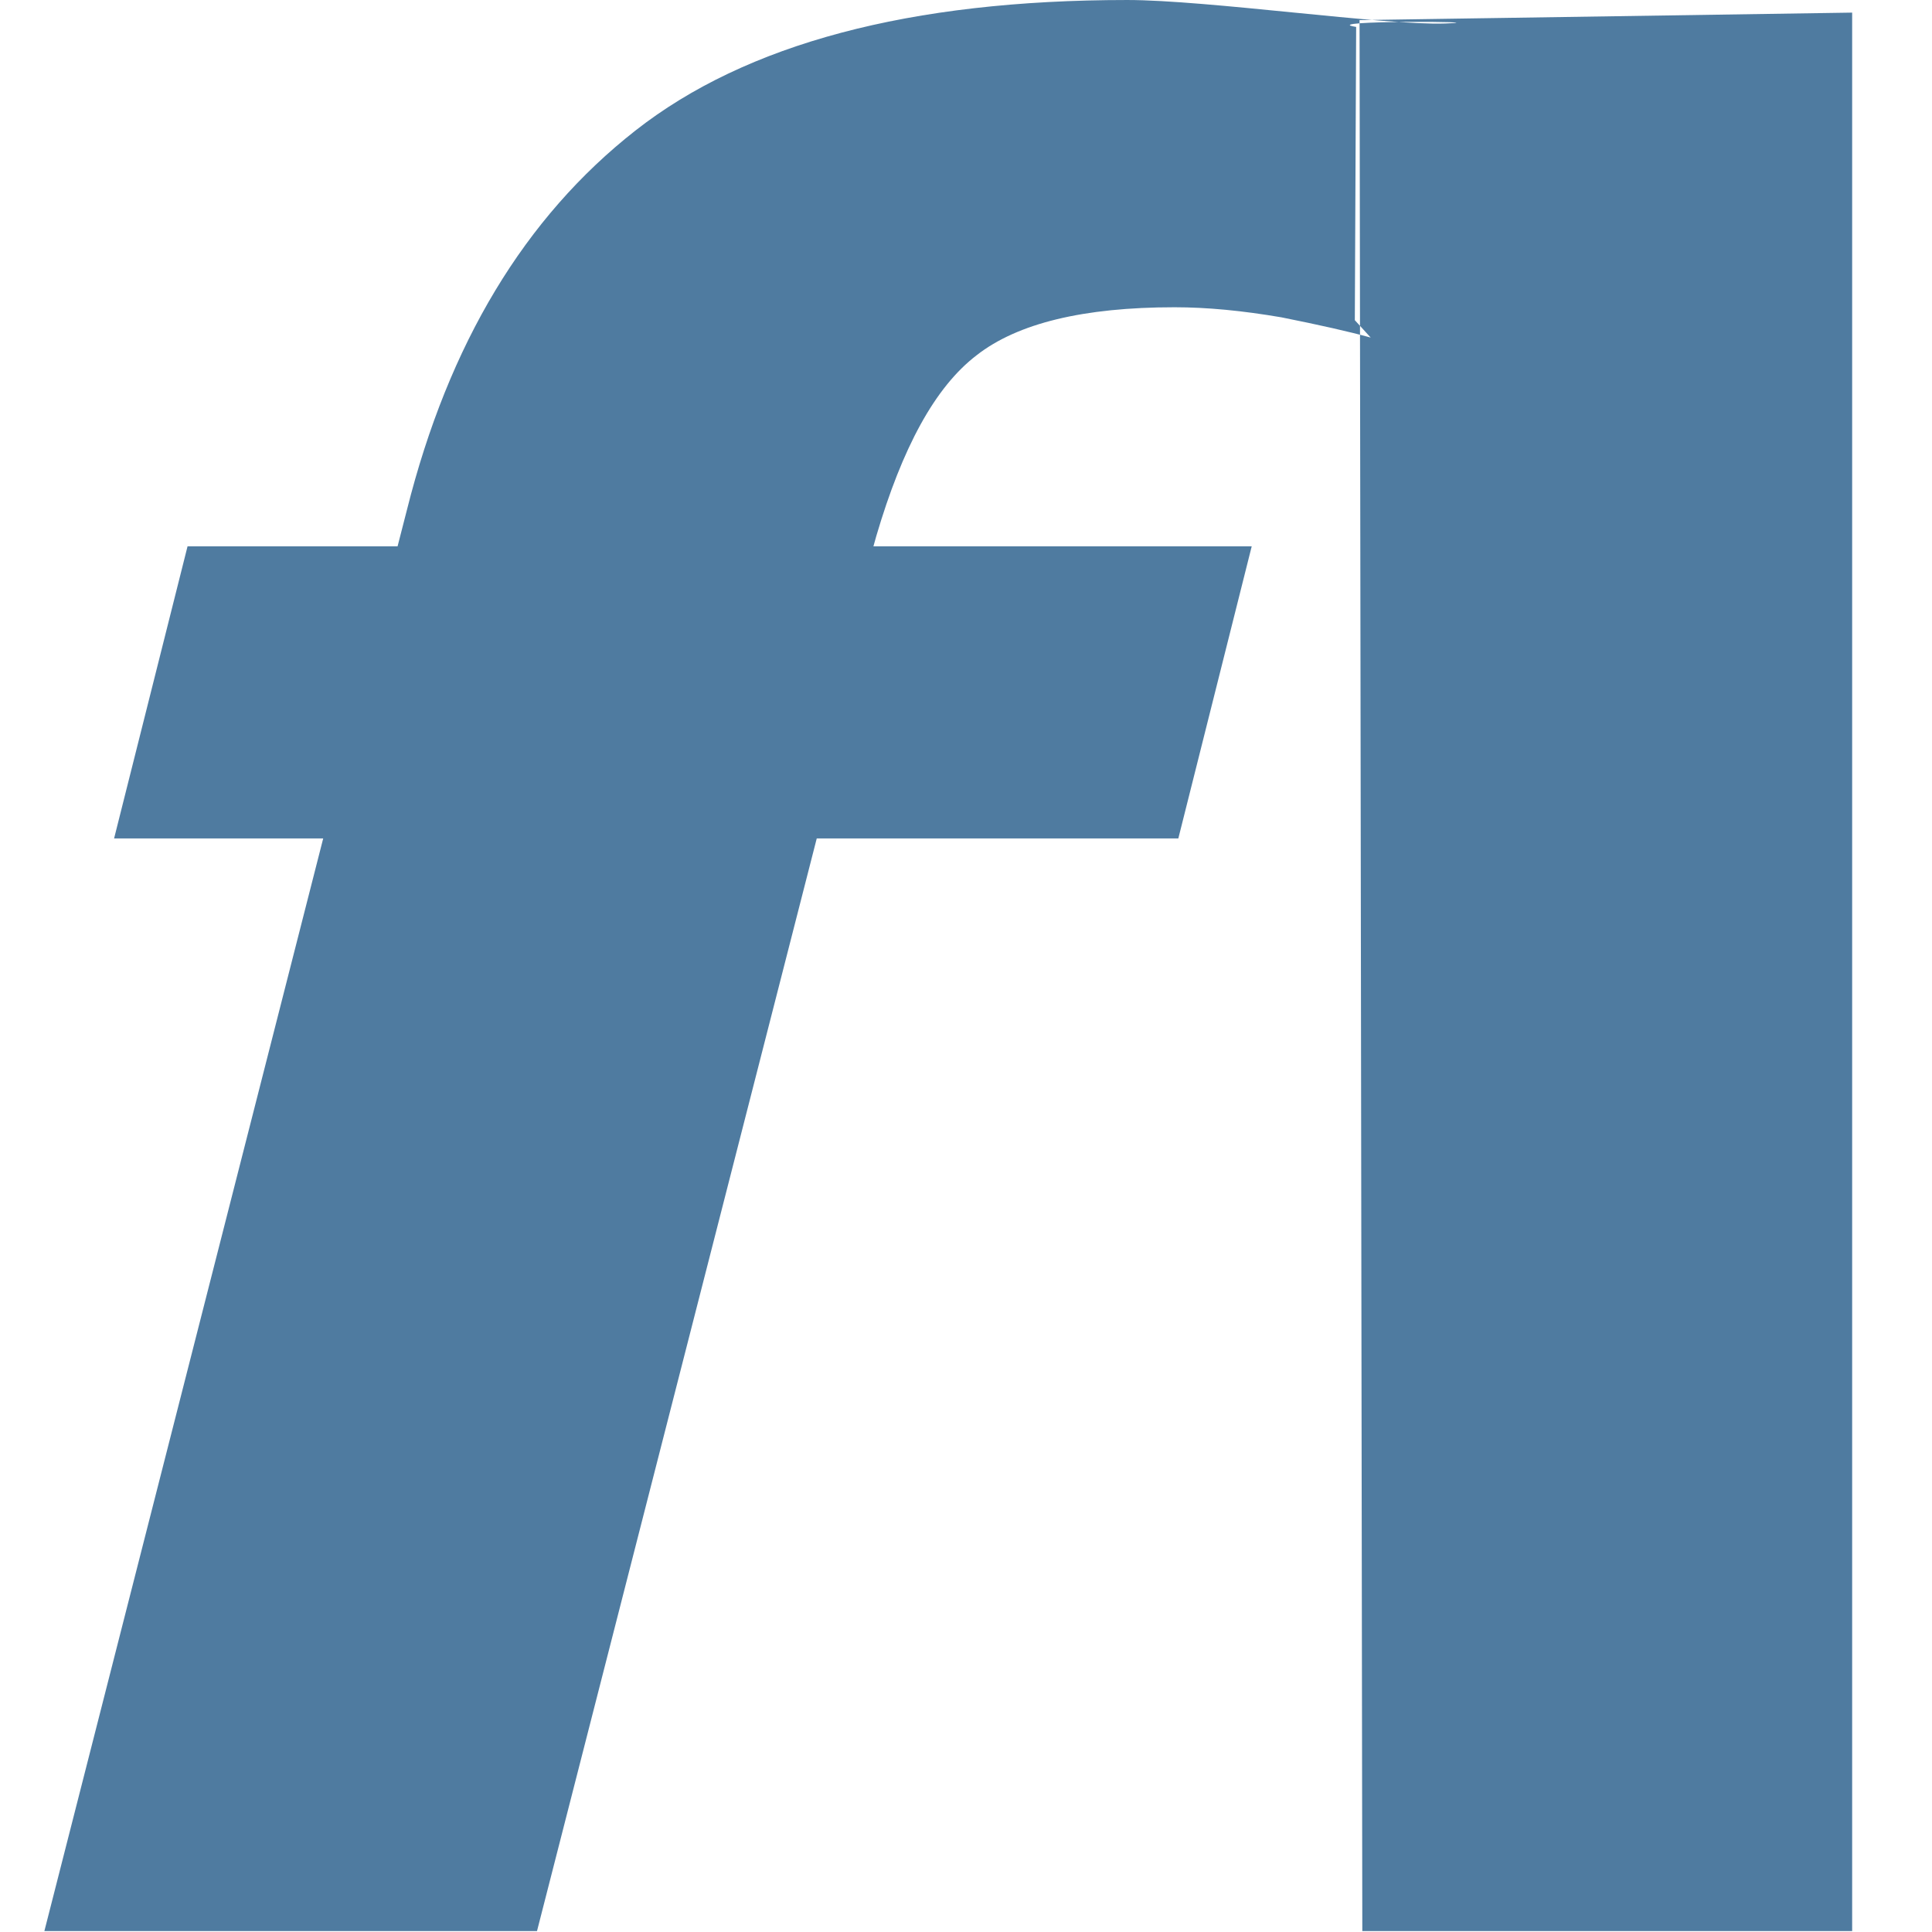 <?xml version="1.0" encoding="UTF-8" standalone="no"?>
<svg xmlns="http://www.w3.org/2000/svg" xmlns:xlink="http://www.w3.org/1999/xlink" xmlns:serif="http://www.serif.com/" width="100%" height="100%" viewBox="0 0 709 709" version="1.1" xml:space="preserve" style="fill-rule:evenodd;clip-rule:evenodd;stroke-linejoin:round;stroke-miterlimit:2;">
    <g transform="matrix(12.492,0,0,11.314,6669.05,191.537)">
        <path d="M-479.455,45.706L-493.845,45.706L-493.926,-16.277L-479.455,-16.52L-479.455,45.706ZM-508.207,0.791L-497.094,0.791L-499.25,10.266L-509.872,10.266L-518.09,45.706L-532.562,45.706L-524.371,10.266L-530.514,10.266L-528.356,0.791L-522.186,0.791L-521.913,-0.383C-520.685,-5.789 -518.445,-9.885 -515.196,-12.697C-511.947,-15.509 -507.142,-16.929 -500.752,-16.929C-498.404,-16.929 -493.164,-16.098 -491.414,-16.167C-489.695,-16.234 -495.282,-16.275 -494.026,-16.056L-494.065,-6.544L-493.599,-5.98C-494.227,-6.171 -495.101,-6.389 -496.22,-6.636C-497.367,-6.853 -498.404,-6.963 -499.36,-6.963C-502.036,-6.963 -503.974,-6.444 -505.176,-5.406C-506.404,-4.369 -507.36,-2.403 -508.124,0.463L-508.207,0.791Z" style="fill:rgb(79,123,160);"></path>
    </g>
</svg>
